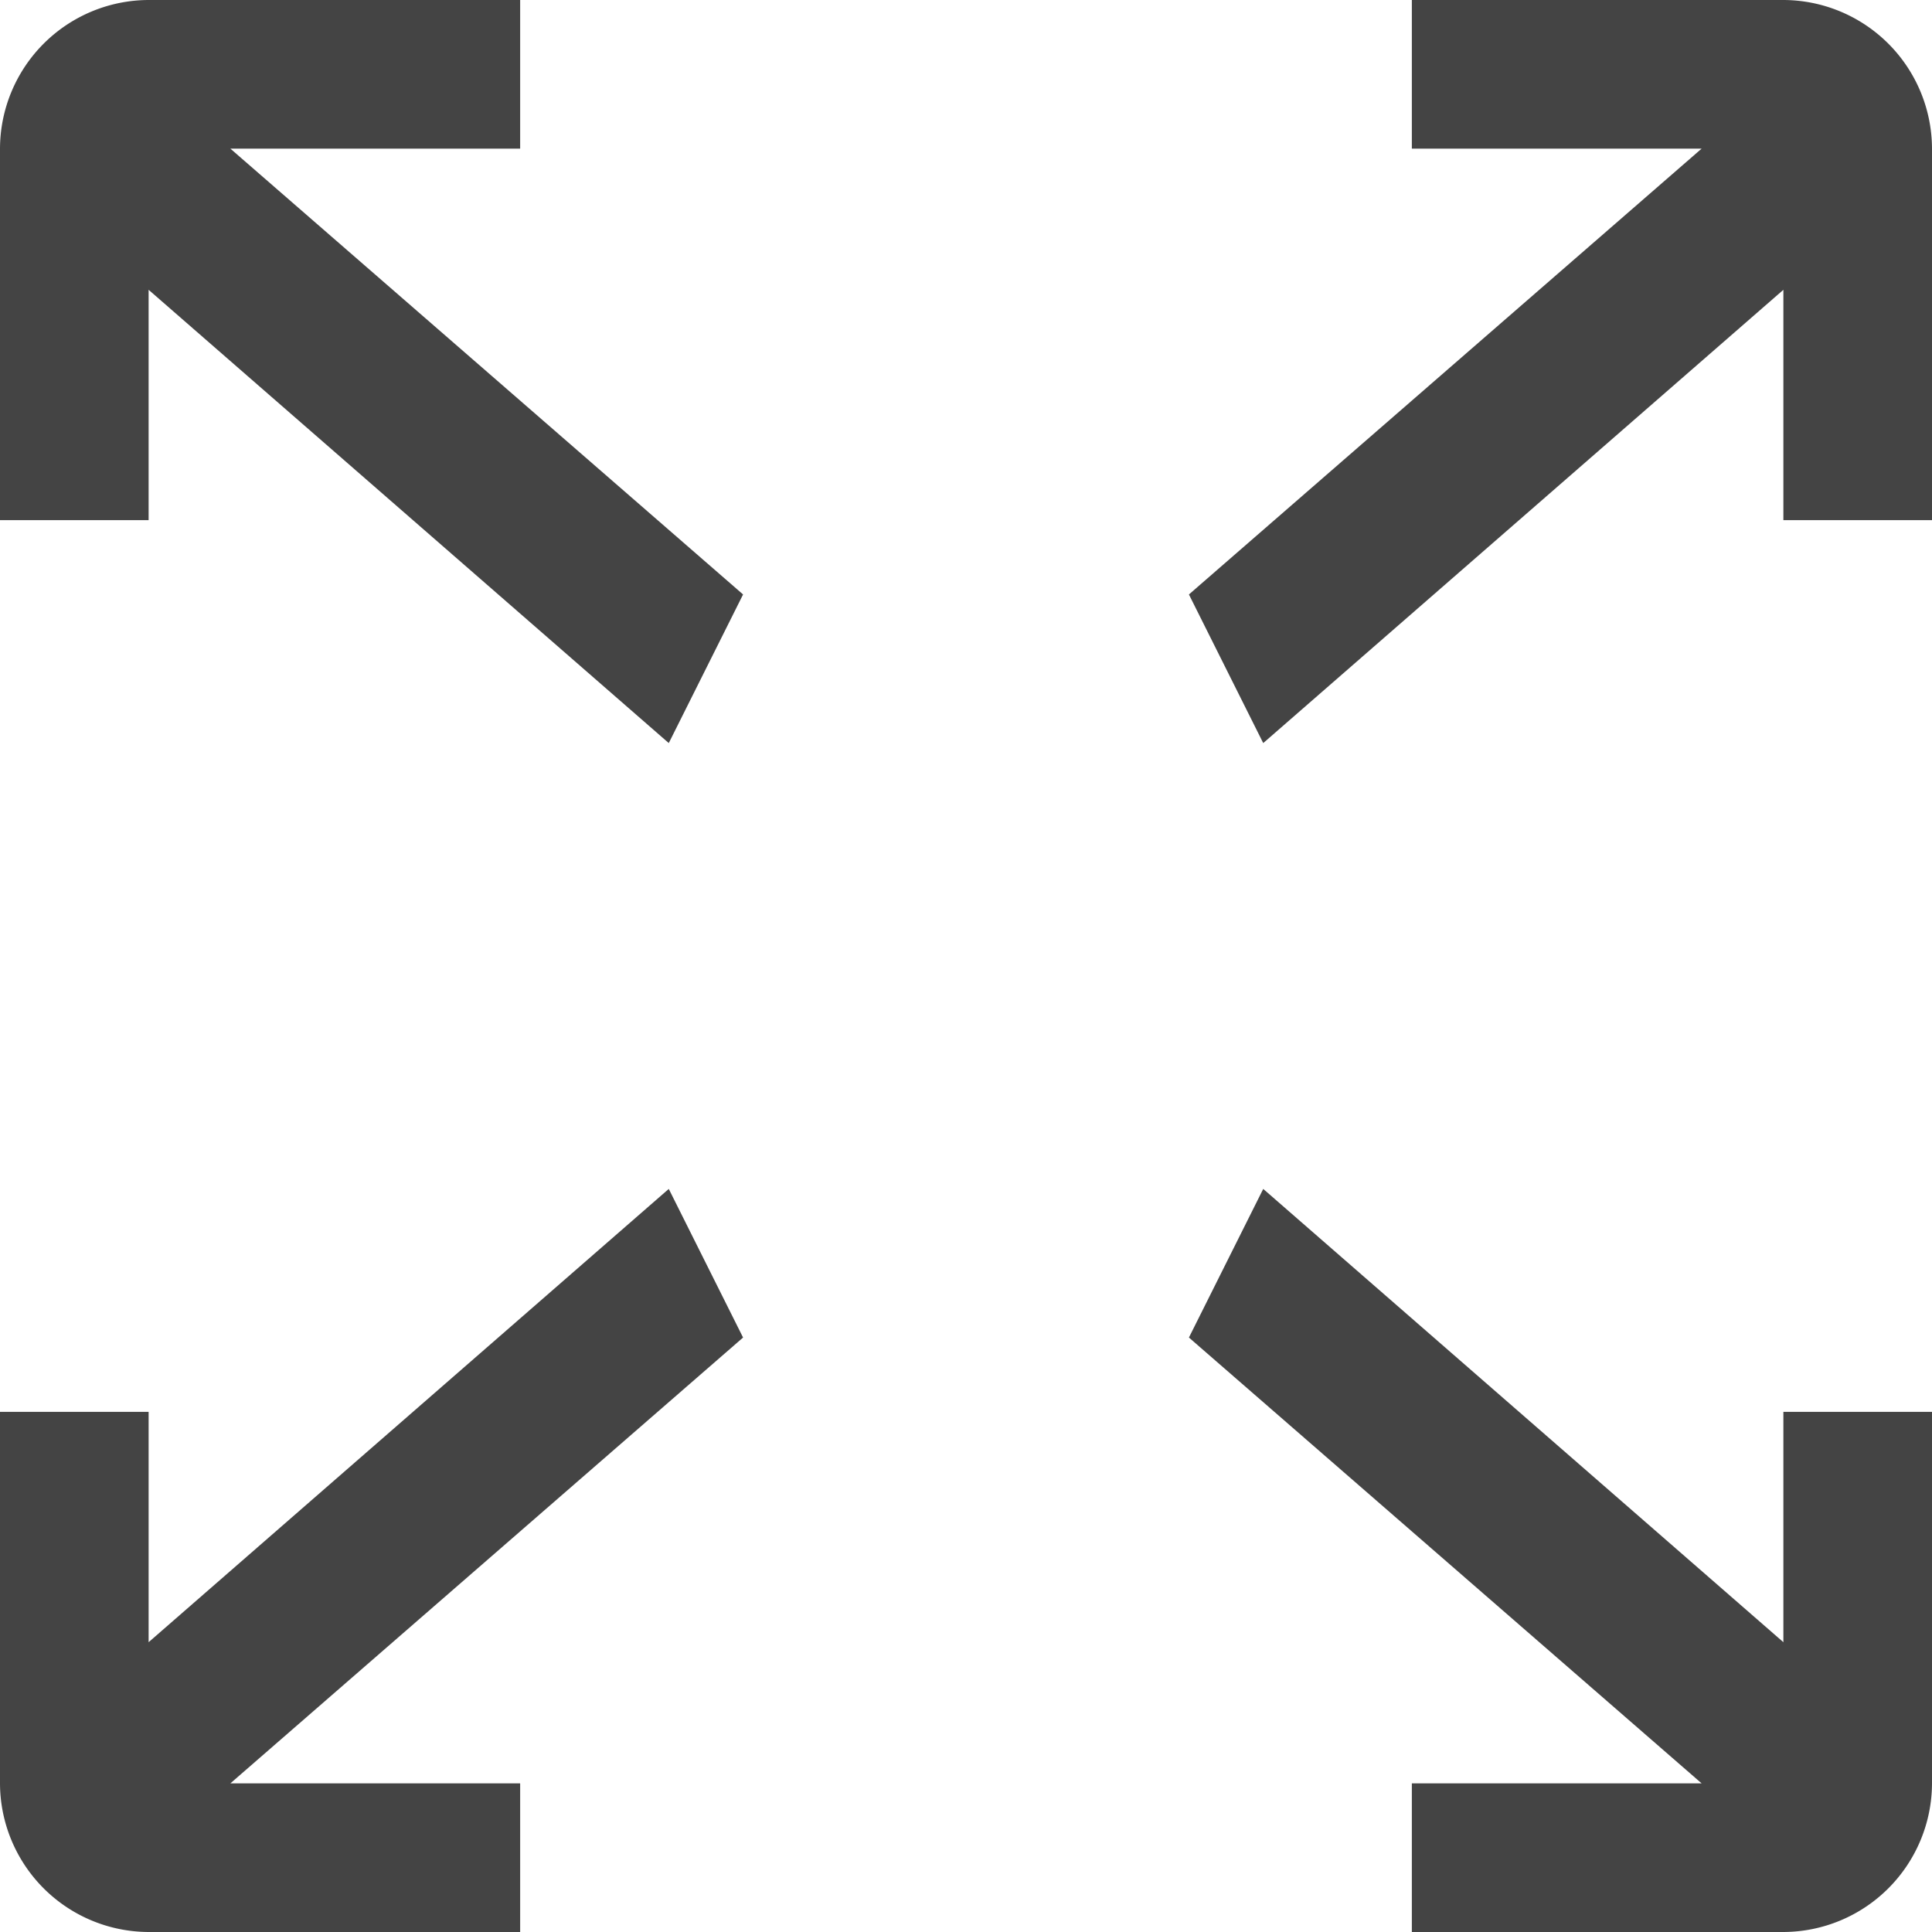 <?xml version="1.0" encoding="utf-8"?>
<!-- Uploaded to: SVG Repo, www.svgrepo.com, Generator: SVG Repo Mixer Tools -->
<svg width="800px" height="800px" viewBox="0 0 26 26" xmlns="http://www.w3.org/2000/svg">
  <g id="Group_718" data-name="Group 718" transform="translate(-50.5 -150.5)">
    <path id="Path_1496" data-name="Path 1496" d="M74.5,176.5h-5v-2h3.9l-6.9-6,1-2,7,6.1v-3.1h2v5A2.006,2.006,0,0,1,74.5,176.5Zm0-22.1-7,6.1-1-2,6.9-6H69.5v-2h5a2.006,2.006,0,0,1,2,2v5h-2Zm-17,20.1v2h-5a2.006,2.006,0,0,1-2-2v-5h2v3.1l7-6.1,1,2-6.9,6Zm2-14-7-6.1v3.1h-2v-5a2.006,2.006,0,0,1,2-2h5v2H53.6l6.9,6Z" fill="#444"/>
  </g>
</svg>